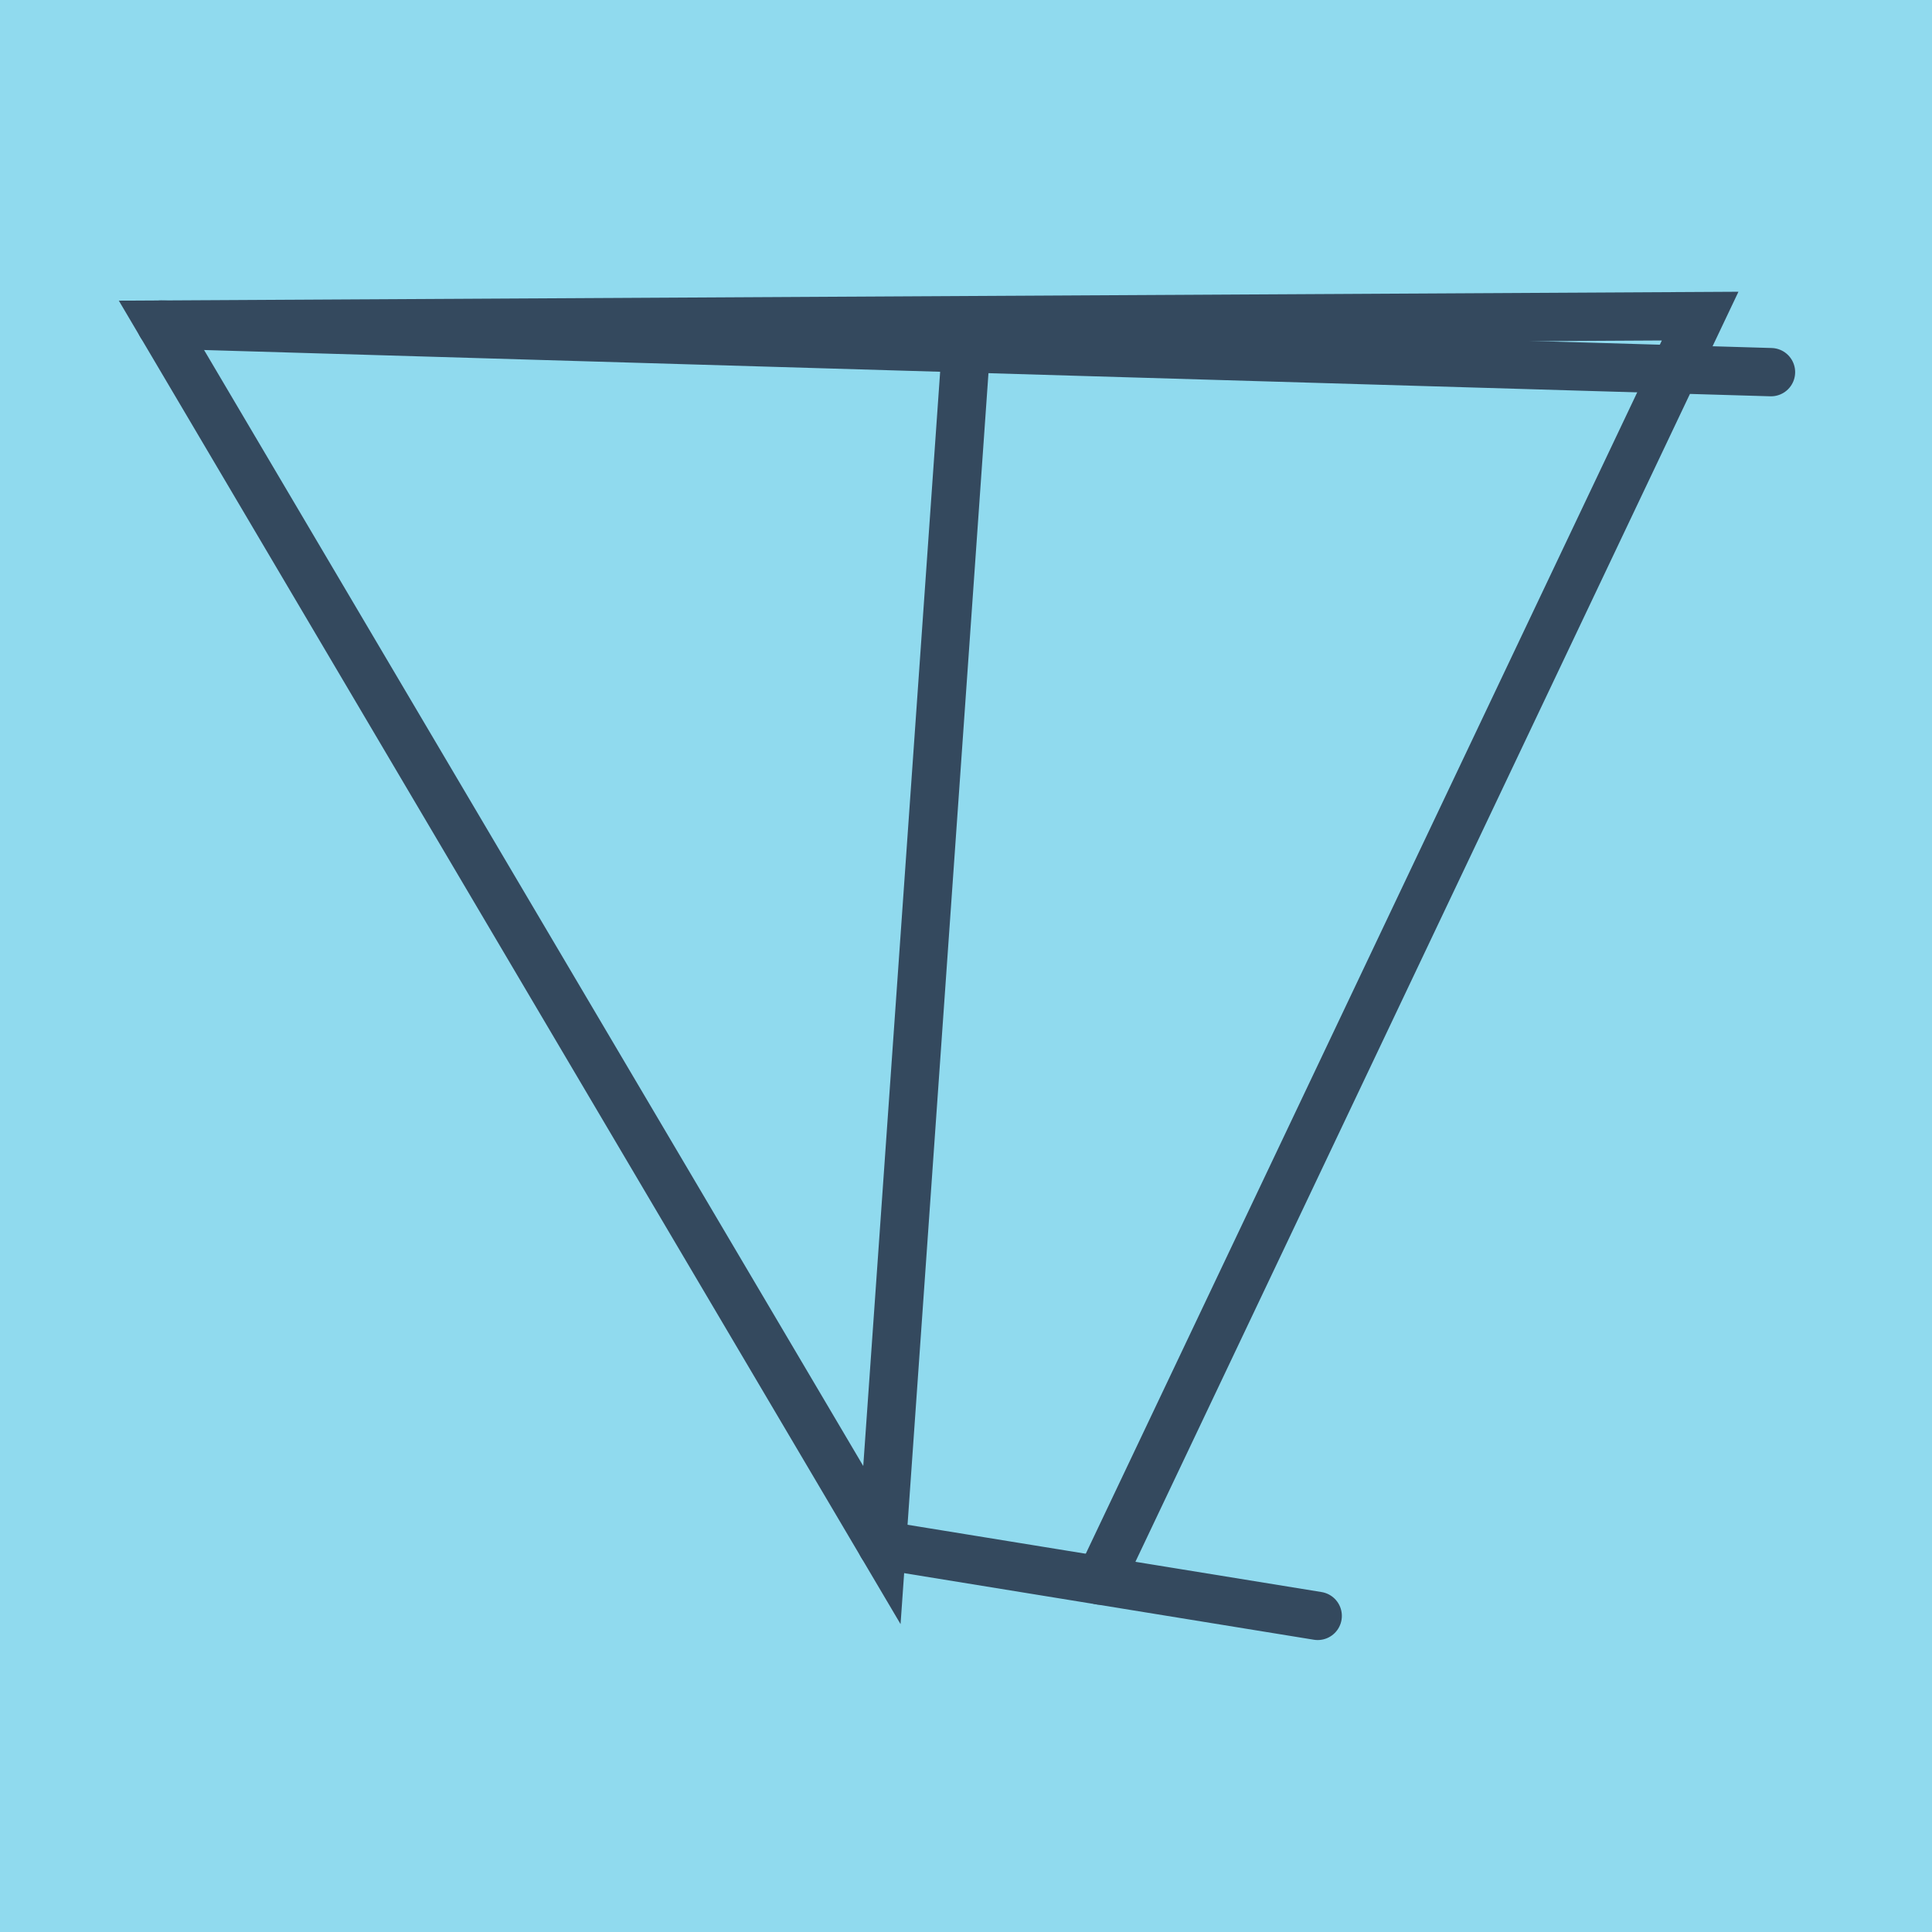 <?xml version="1.0" encoding="utf-8"?>
<!DOCTYPE svg PUBLIC "-//W3C//DTD SVG 1.1//EN" "http://www.w3.org/Graphics/SVG/1.1/DTD/svg11.dtd">
<svg xmlns="http://www.w3.org/2000/svg" xmlns:xlink="http://www.w3.org/1999/xlink" viewBox="-10 -10 120 120" preserveAspectRatio="xMidYMid meet">
	<path style="fill:#90daee" d="M-10-10h120v120H-10z"/>
			<polyline stroke-linecap="round" points="44.777,85.967 71.845,90.366 " style="fill:none;stroke:#34495e;stroke-width: 3px"/>
			<polyline stroke-linecap="round" points="0,10.16 100,13.115 " style="fill:none;stroke:#34495e;stroke-width: 3px"/>
			<polyline stroke-linecap="round" points="58.311,88.166 95.599,9.634 0,10.16 44.777,85.967 0,10.16 44.777,85.967 50,11.637 " style="fill:none;stroke:#34495e;stroke-width: 3px"/>
	</svg>
